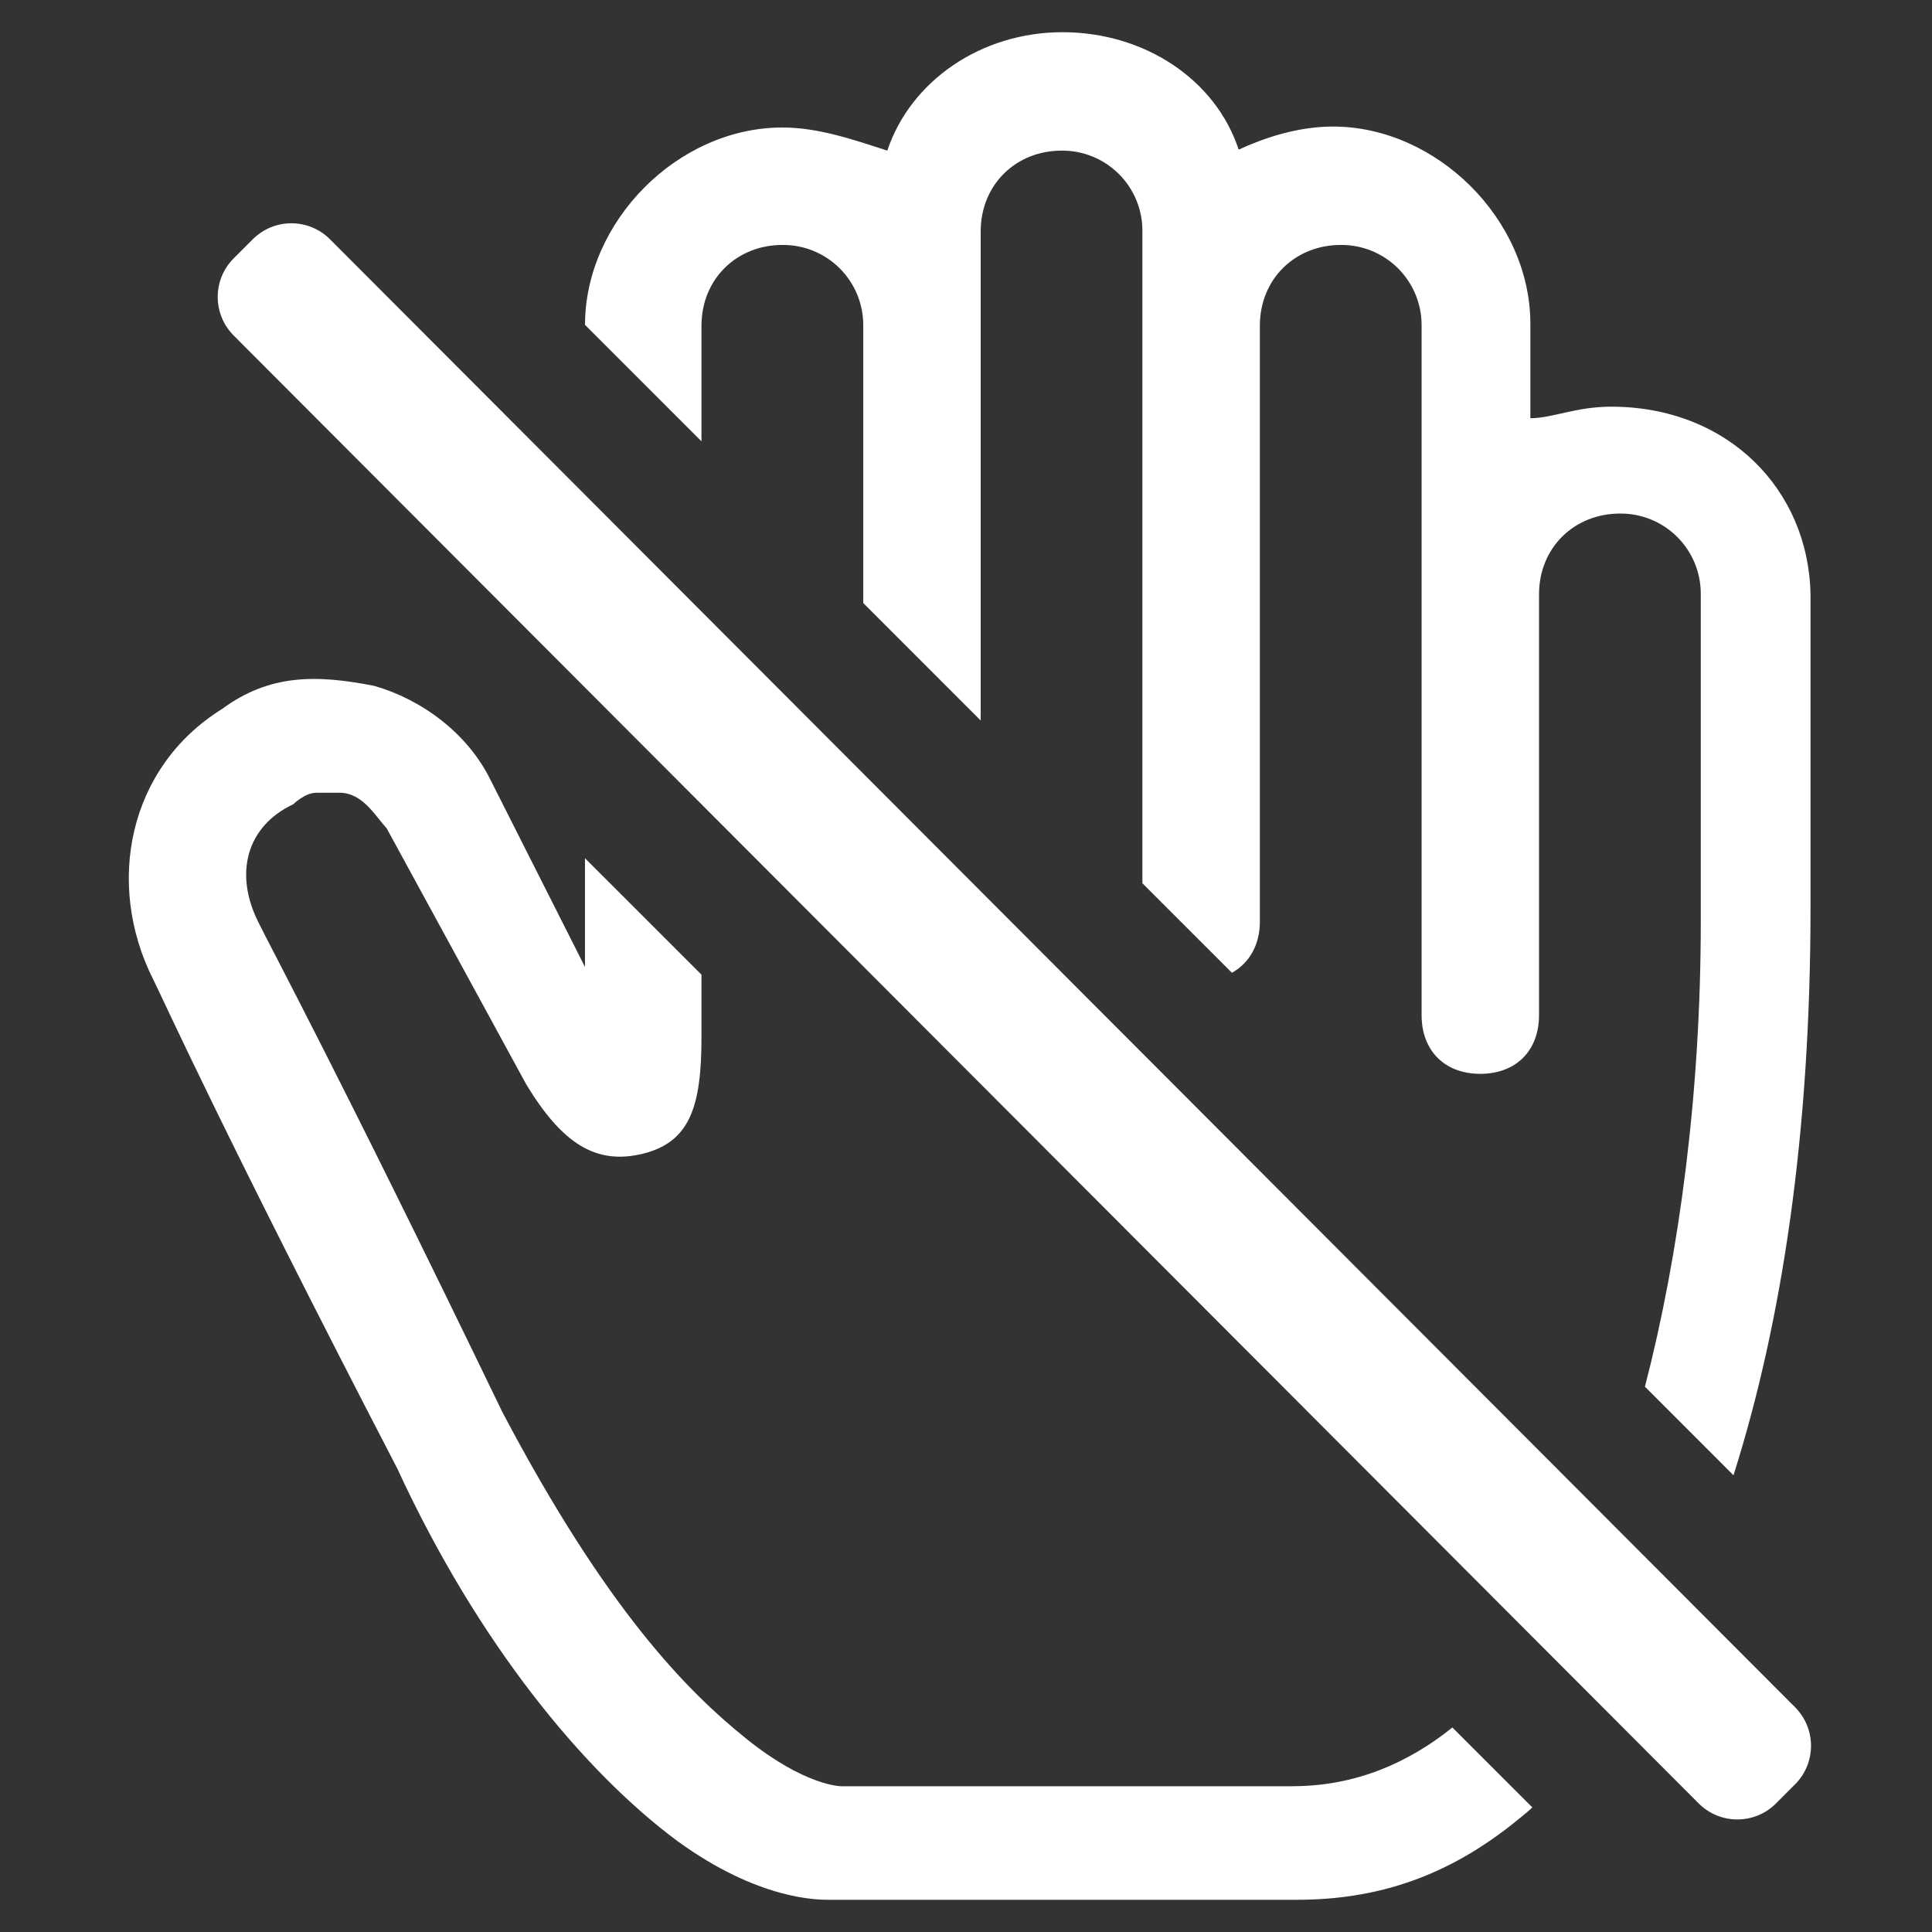 <?xml version="1.0" encoding="UTF-8"?>
<svg width="60px" height="60px" viewBox="0 0 60 60" version="1.1" xmlns="http://www.w3.org/2000/svg" xmlns:xlink="http://www.w3.org/1999/xlink">
    <rect x="0" y="0" width="60" height="60" fill="#333333" stroke="none"/>
    <title>编组 9备份 11</title>
    <defs>
        <rect id="path-1" x="0" y="0" width="60" height="60"></rect>
    </defs>
    <g id="页面-1" stroke="none" stroke-width="1" fill="none" fill-rule="evenodd">
        <g id="编组-9备份-11">
            <mask id="mask-2" fill="white">
                <use xlink:href="#path-1"></use>
            </mask>
            <use id="矩形" fill-opacity="0" fill="#D8D8D8" xlink:href="#path-1"></use>
            <g id="智能防夹" mask="url(#mask-2)" fill="#FFFFFF" fill-rule="nonzero">
                <g transform="translate(4, 1)">
                    <path d="M51.749,54.413 C52.407,53.751 52.407,52.683 51.749,52.021 L6.245,6.428 C5.583,5.77 4.515,5.77 3.853,6.428 L3.255,7.026 C2.597,7.688 2.597,8.756 3.255,9.418 L48.758,55.011 C49.42,55.669 50.489,55.669 51.151,55.011 L51.748,54.413" id="路径"></path>
                    <path d="M46.039,11.63 C44.933,11.63 44.215,11.988 43.527,11.988 L43.527,9.059 C43.527,5.8 40.597,2.93 37.398,2.93 C36.293,2.93 35.246,3.288 34.468,3.647 C33.751,1.465 31.538,0 28.997,0 C26.456,0 24.273,1.525 23.556,3.678 C22.45,3.319 21.403,2.96 20.297,2.96 C17.038,2.96 14.168,5.89 14.168,9.089 L17.785,12.706 L17.785,9.118 C17.785,7.653 18.892,6.607 20.297,6.607 C20.965,6.601 21.608,6.863 22.08,7.336 C22.552,7.808 22.815,8.45 22.809,9.118 L22.809,17.728 L26.456,21.376 L26.456,6.189 C26.456,4.724 27.562,3.678 28.967,3.678 C29.635,3.671 30.277,3.934 30.75,4.406 C31.222,4.879 31.485,5.521 31.478,6.189 L31.478,26.43 L34.259,29.21 C34.797,28.911 35.126,28.343 35.126,27.625 L35.126,9.118 C35.126,7.653 36.232,6.607 37.637,6.607 C38.305,6.601 38.948,6.863 39.42,7.336 C39.892,7.808 40.155,8.45 40.149,9.118 L40.149,30.525 C40.149,31.631 40.866,32.349 41.972,32.349 C43.079,32.349 43.796,31.632 43.796,30.525 L43.796,17.46 C43.796,15.995 44.902,14.949 46.308,14.949 C46.976,14.942 47.618,15.205 48.09,15.677 C48.563,16.15 48.825,16.792 48.819,17.46 L48.819,27.625 C48.819,32.917 48.161,37.91 47.085,42.065 L49.835,44.816 C51.36,40.002 52.227,34.143 52.227,27.207 L52.227,17.46 C52.168,14.201 49.656,11.63 46.039,11.63 Z M36.143,54.473 L22.12,54.473 C22.12,54.473 21.014,54.473 19.19,53.008 C17.366,51.543 14.855,49.032 11.596,42.843 C6.514,32.319 4.361,28.343 4.002,27.596 C3.285,26.13 3.644,24.665 5.108,23.977 C5.108,23.977 5.467,23.619 5.826,23.619 L6.544,23.619 C7.261,23.619 7.65,24.336 8.009,24.725 L12.344,32.678 C13.45,34.501 14.497,35.189 15.961,34.83 C17.426,34.472 17.785,33.365 17.785,31.213 L17.785,29.269 L14.167,25.652 L14.167,29.03 L11.238,23.23 C10.521,21.764 9.085,20.718 7.621,20.3 C5.797,19.941 4.361,19.941 2.897,21.017 C-0.033,22.841 -0.721,26.458 0.744,29.388 C1.102,30.106 2.897,34.112 8.338,44.607 C10.849,50.048 14.138,54.024 17.038,56.176 C19.549,58 21.373,58 21.762,58 L36.262,58 C38.773,58 40.986,57.283 43.168,55.489 C43.318,55.369 43.467,55.249 43.587,55.13 L41.105,52.649 C39.73,53.754 38.086,54.472 36.142,54.472 L36.143,54.473 Z" id="形状"></path>
                </g>
            </g>
        </g>
    </g>
</svg>